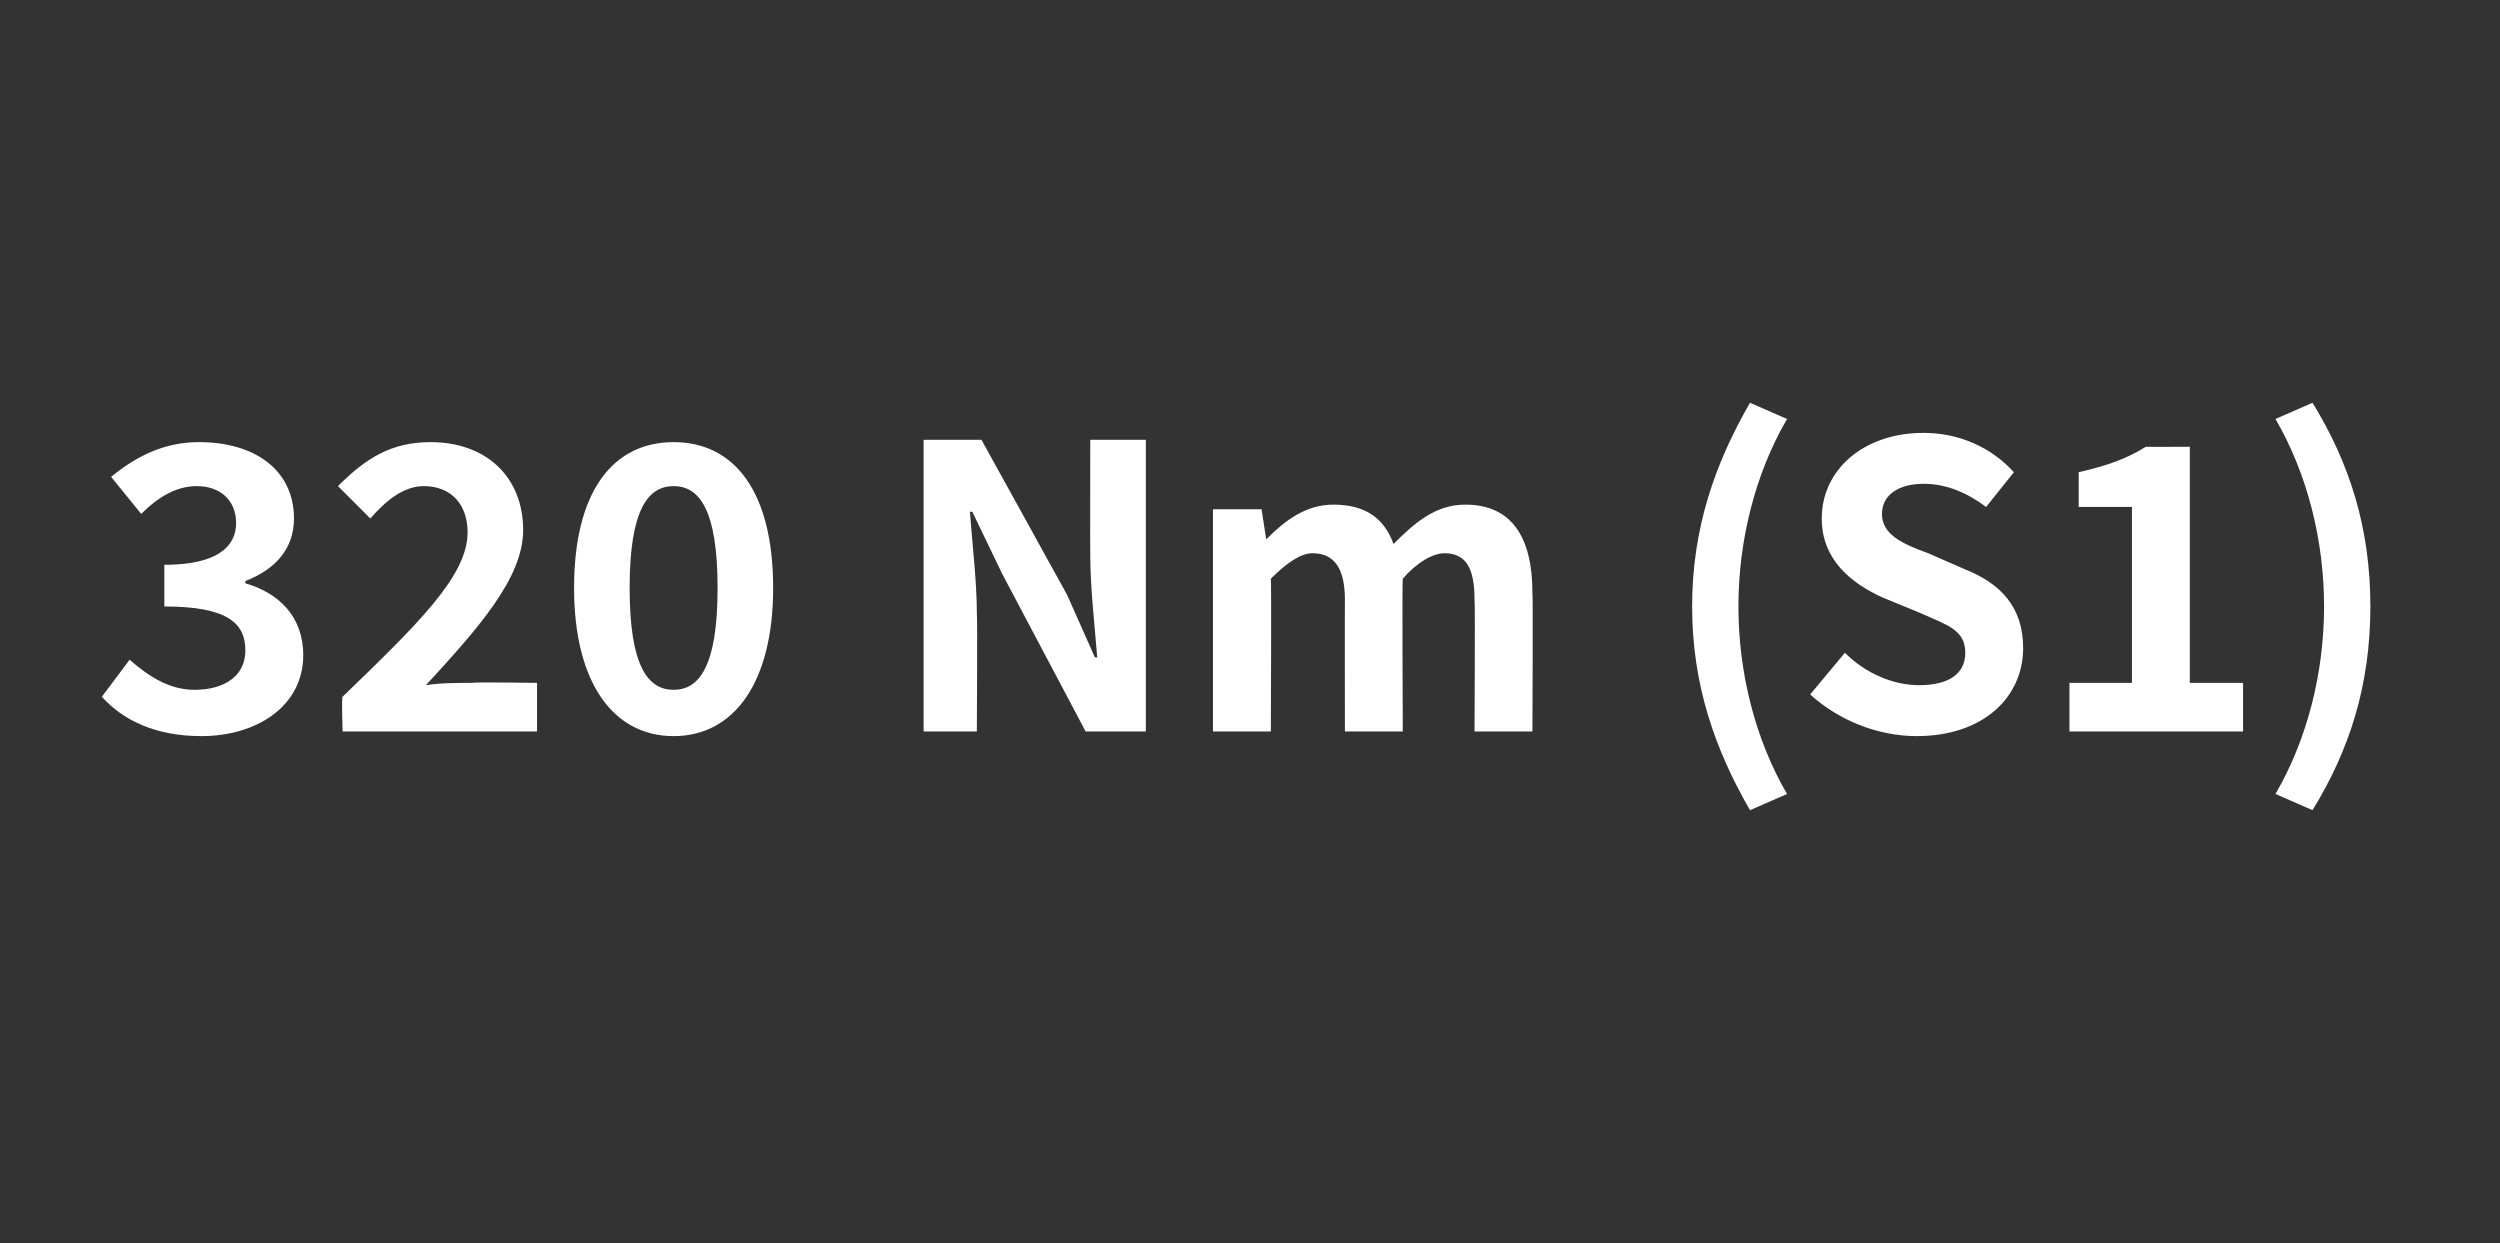 <?xml version="1.0" standalone="no"?><!DOCTYPE svg PUBLIC "-//W3C//DTD SVG 1.1//EN" "http://www.w3.org/Graphics/SVG/1.1/DTD/svg11.dtd"><svg xmlns="http://www.w3.org/2000/svg" version="1.1" width="108px" height="53.7px" viewBox="0 -14 108 53.7" style="top:-14px"><rect x="0" y="-14" width="108" height="53.7" fill="#333333" stroke="none"/>  <desc>320 Nm (S1)</desc>  <defs/>  <g id="Polygon276072">    <path d="M 4.4 16.1 C 4.4 16.1 5.6 14.5 5.6 14.5 C 6.4 15.2 7.3 15.8 8.4 15.8 C 9.7 15.8 10.6 15.2 10.6 14.1 C 10.6 12.9 9.8 12.2 7.1 12.2 C 7.1 12.2 7.1 10.4 7.1 10.4 C 9.4 10.4 10.2 9.6 10.2 8.6 C 10.2 7.6 9.5 7 8.5 7 C 7.6 7 6.8 7.5 6.1 8.2 C 6.1 8.2 4.8 6.6 4.8 6.6 C 5.9 5.7 7.1 5.1 8.6 5.1 C 11 5.1 12.7 6.3 12.7 8.4 C 12.7 9.7 11.9 10.6 10.6 11.1 C 10.6 11.1 10.6 11.2 10.6 11.2 C 12 11.6 13.1 12.6 13.1 14.3 C 13.1 16.5 11.1 17.8 8.7 17.8 C 6.7 17.8 5.3 17.1 4.4 16.1 Z M 14.8 16.1 C 18 13 20.2 10.9 20.2 9 C 20.2 7.8 19.5 7 18.3 7 C 17.4 7 16.6 7.7 16 8.4 C 16 8.4 14.6 7 14.6 7 C 15.8 5.8 16.9 5.1 18.6 5.1 C 21 5.1 22.6 6.6 22.6 8.9 C 22.6 11 20.6 13.2 18.4 15.6 C 19 15.5 19.8 15.5 20.4 15.5 C 20.43 15.46 23.2 15.5 23.2 15.5 L 23.2 17.6 L 14.8 17.6 C 14.8 17.6 14.75 16.12 14.8 16.1 Z M 24.8 11.4 C 24.8 7.2 26.5 5.1 29.1 5.1 C 31.7 5.1 33.4 7.2 33.4 11.4 C 33.4 15.5 31.7 17.8 29.1 17.8 C 26.5 17.8 24.8 15.5 24.8 11.4 Z M 31 11.4 C 31 8 30.2 7 29.1 7 C 28 7 27.2 8 27.2 11.4 C 27.2 14.8 28 15.8 29.1 15.8 C 30.2 15.8 31 14.8 31 11.4 Z M 39.9 5 L 42.4 5 L 46.1 11.7 L 47.3 14.4 C 47.3 14.4 47.42 14.4 47.4 14.4 C 47.3 13.1 47.1 11.4 47.1 10 C 47.09 10 47.1 5 47.1 5 L 49.5 5 L 49.5 17.6 L 46.9 17.6 L 43.3 10.8 L 42 8.1 C 42 8.1 41.93 8.13 41.9 8.1 C 42 9.5 42.2 11.1 42.2 12.5 C 42.23 12.52 42.2 17.6 42.2 17.6 L 39.9 17.6 L 39.9 5 Z M 52.4 8 L 54.5 8 L 54.7 9.3 C 54.7 9.3 54.7 9.32 54.7 9.3 C 55.5 8.5 56.4 7.8 57.6 7.8 C 59 7.8 59.8 8.4 60.2 9.5 C 61.1 8.6 62 7.8 63.3 7.8 C 65.3 7.8 66.2 9.2 66.2 11.6 C 66.23 11.63 66.2 17.6 66.2 17.6 L 63.7 17.6 C 63.7 17.6 63.73 11.94 63.7 11.9 C 63.7 10.5 63.3 9.9 62.4 9.9 C 61.9 9.9 61.2 10.3 60.6 11 C 60.57 11.02 60.6 17.6 60.6 17.6 L 58.1 17.6 C 58.1 17.6 58.09 11.94 58.1 11.9 C 58.1 10.5 57.6 9.9 56.7 9.9 C 56.2 9.9 55.6 10.3 54.9 11 C 54.93 11.02 54.9 17.6 54.9 17.6 L 52.4 17.6 L 52.4 8 Z M 73.1 12.2 C 73.1 8.8 74.1 6 75.6 3.4 C 75.6 3.4 77.2 4.1 77.2 4.1 C 75.8 6.5 75.1 9.4 75.1 12.2 C 75.1 15 75.8 17.9 77.2 20.3 C 77.2 20.3 75.6 21 75.6 21 C 74.1 18.4 73.1 15.6 73.1 12.2 Z M 78.2 16 C 78.2 16 79.7 14.2 79.7 14.2 C 80.6 15.1 81.8 15.6 82.9 15.6 C 84.2 15.6 84.9 15.1 84.9 14.2 C 84.9 13.2 84.1 13 83 12.5 C 83 12.5 81.3 11.8 81.3 11.8 C 80 11.2 78.7 10.2 78.7 8.4 C 78.7 6.3 80.5 4.7 83.1 4.7 C 84.6 4.7 86 5.3 87 6.4 C 87 6.4 85.8 7.9 85.8 7.9 C 85 7.3 84.1 6.9 83.1 6.9 C 82 6.9 81.3 7.4 81.3 8.2 C 81.3 9.1 82.2 9.5 83.3 9.9 C 83.3 9.9 84.9 10.6 84.9 10.6 C 86.4 11.2 87.4 12.2 87.4 14 C 87.4 16.1 85.7 17.8 82.8 17.8 C 81.1 17.8 79.4 17.1 78.2 16 Z M 89.4 15.5 L 92.1 15.5 L 92.1 7.9 L 89.8 7.9 C 89.8 7.9 89.8 6.36 89.8 6.4 C 91.1 6.1 91.9 5.8 92.7 5.3 C 92.72 5.31 94.6 5.3 94.6 5.3 L 94.6 15.5 L 96.9 15.5 L 96.9 17.6 L 89.4 17.6 L 89.4 15.5 Z M 98.3 20.3 C 99.7 17.9 100.4 15 100.4 12.2 C 100.4 9.4 99.7 6.5 98.3 4.1 C 98.3 4.1 99.9 3.4 99.9 3.4 C 101.5 6 102.4 8.8 102.4 12.2 C 102.4 15.6 101.5 18.4 99.9 21 C 99.9 21 98.3 20.3 98.3 20.3 Z " stroke="none" fill="#fff"/>  </g></svg>
